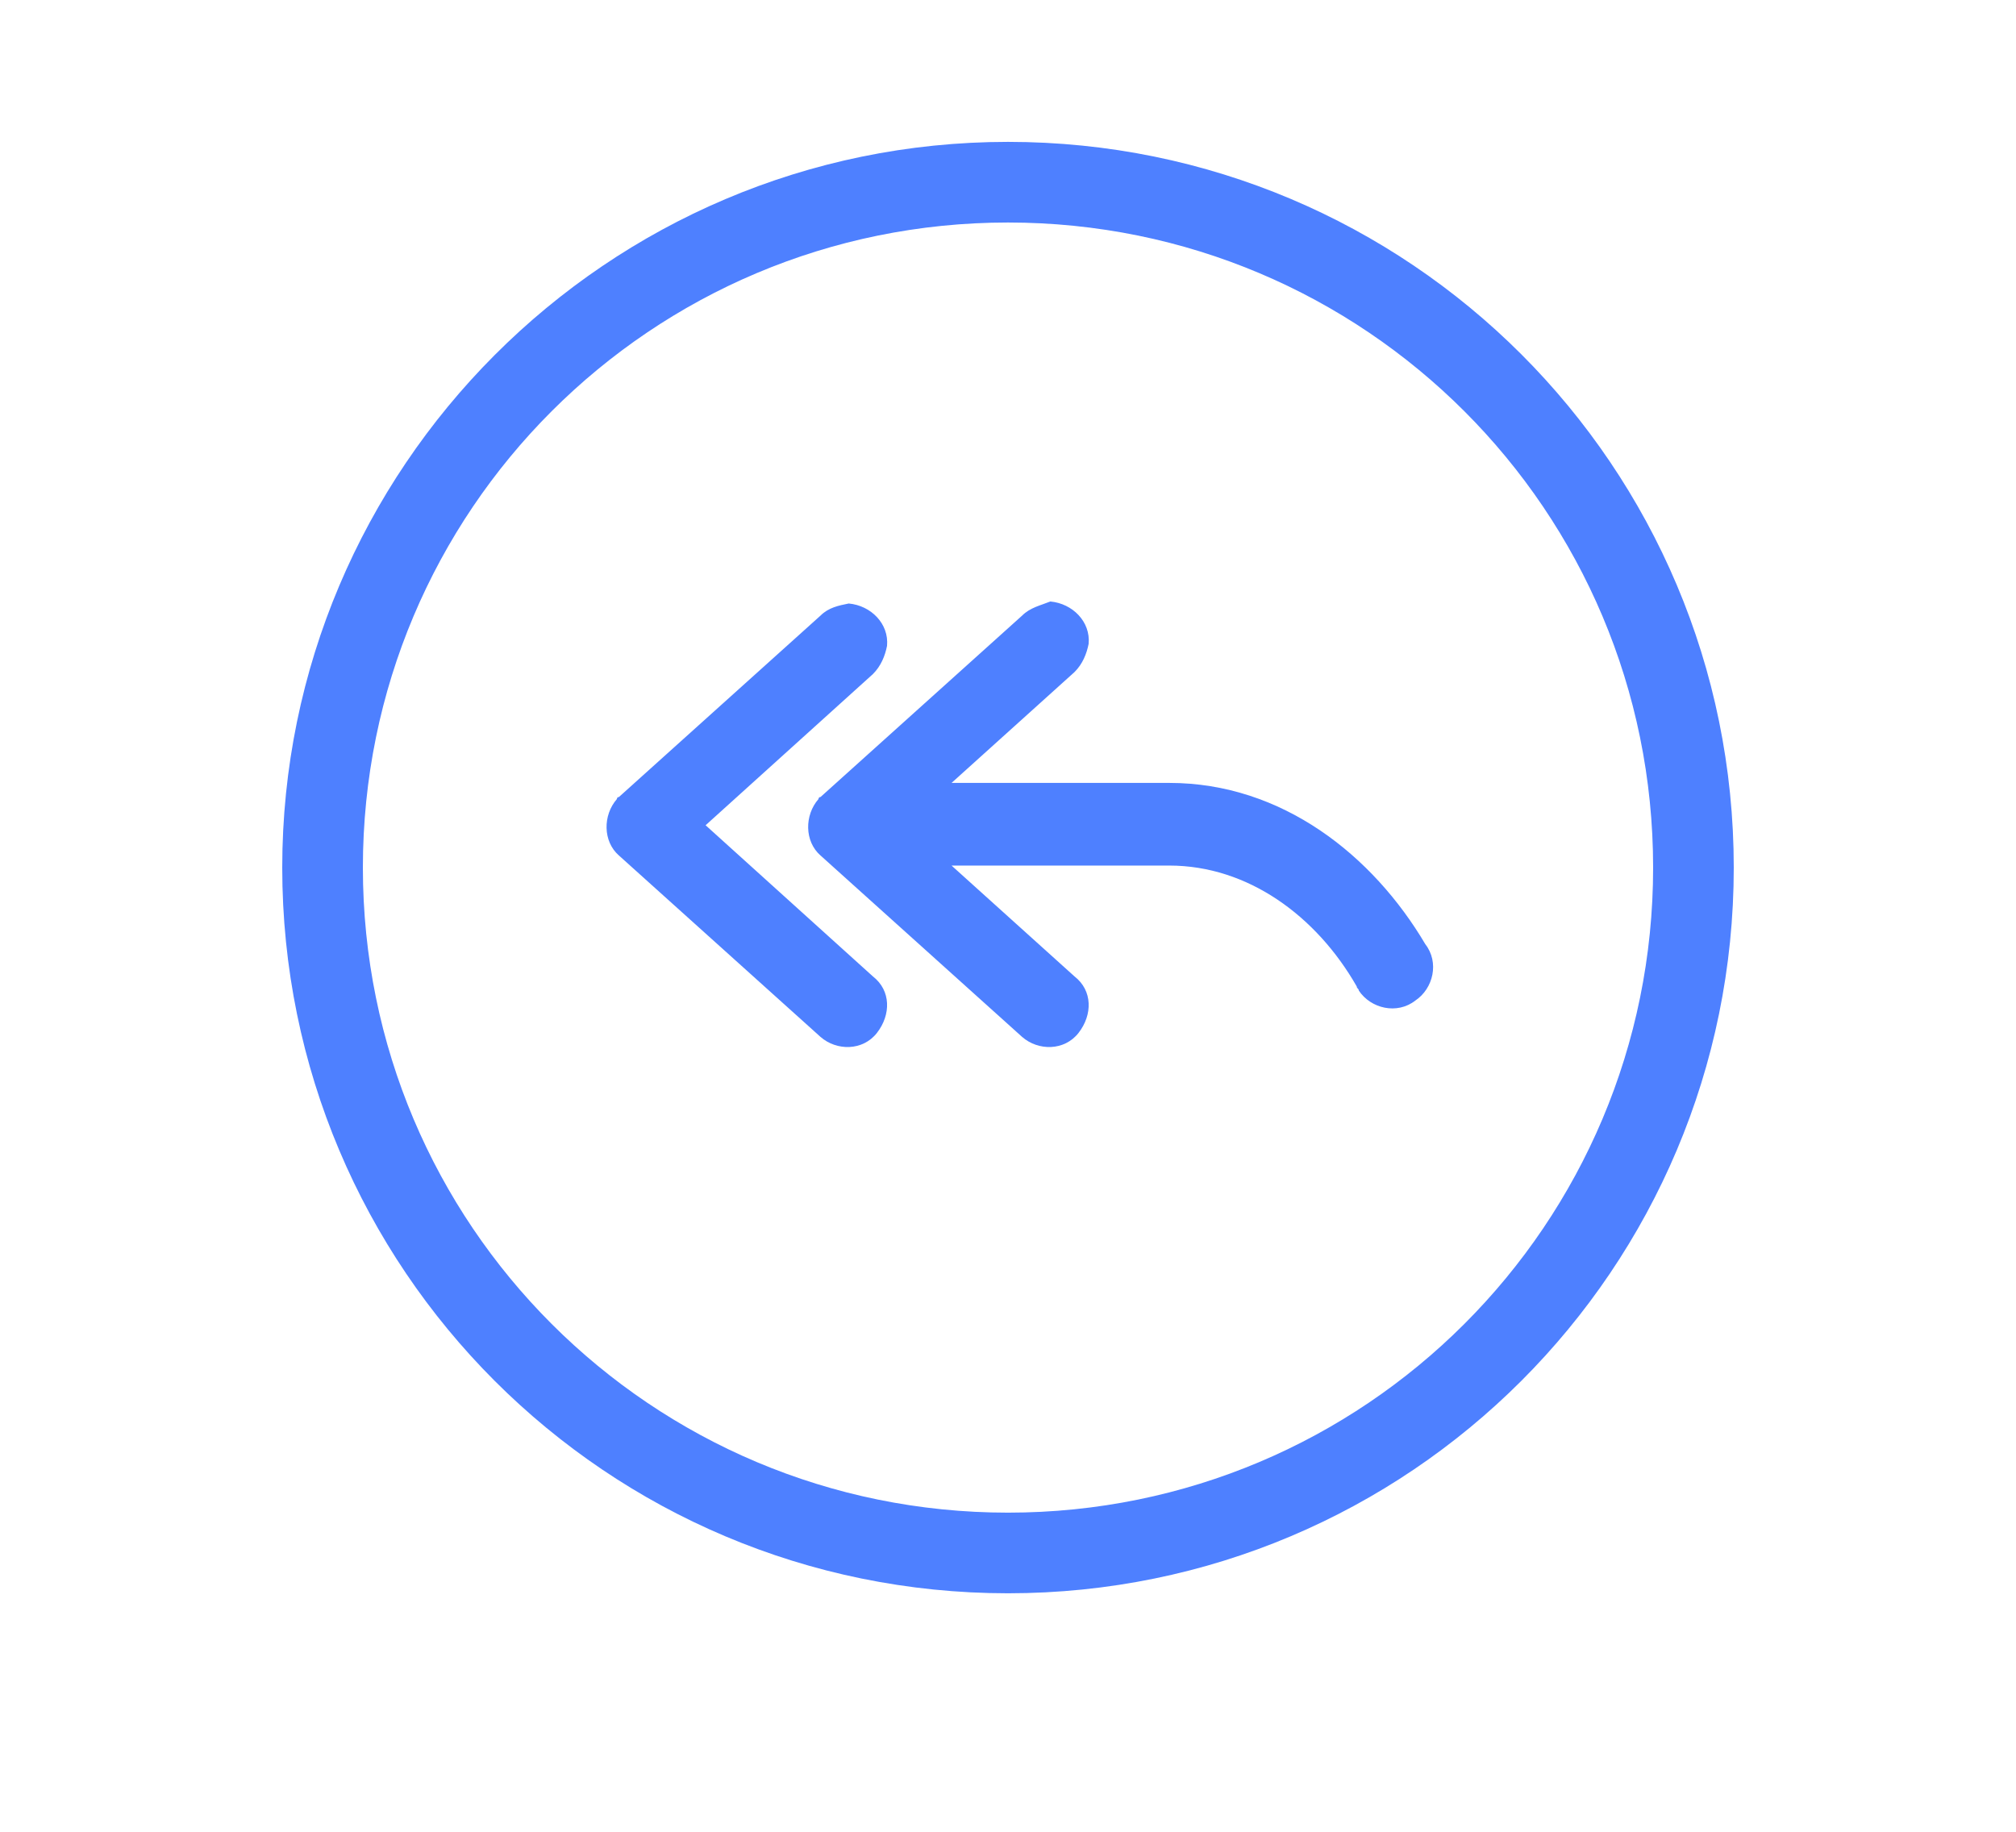 <?xml version="1.0" encoding="UTF-8"?> <!-- Generator: Adobe Illustrator 24.0.1, SVG Export Plug-In . SVG Version: 6.00 Build 0) --> <svg xmlns:cc="http://creativecommons.org/ns#" xmlns:dc="http://purl.org/dc/elements/1.1/" xmlns:inkscape="http://www.inkscape.org/namespaces/inkscape" xmlns:rdf="http://www.w3.org/1999/02/22-rdf-syntax-ns#" xmlns:sodipodi="http://sodipodi.sourceforge.net/DTD/sodipodi-0.dtd" xmlns:svg="http://www.w3.org/2000/svg" xmlns="http://www.w3.org/2000/svg" xmlns:xlink="http://www.w3.org/1999/xlink" id="Слой_1" x="0px" y="0px" viewBox="0 0 100 90.9" style="enable-background:new 0 0 100 90.9;" xml:space="preserve"> <style type="text/css"> .st0{fill:#4E80FF;} </style> <g transform="translate(0,-952.362)"> <path class="st0" d="M14,995.4c0,19.9,16.1,36,36,36s36-16.1,36-36c0-19.9-16.1-36-36-36S14,975.6,14,995.4z M82,995.4 c0,17.7-14.3,32-32,32s-32-14.3-32-32c0-17.7,14.3-32,32-32S82,977.7,82,995.4z M50.7,982.9l-10,9c-0.1,0-0.1,0.1-0.1,0.1 c-0.7,0.8-0.7,2.1,0.1,2.8l10,9c0,0,0,0,0,0c0.8,0.7,2.1,0.7,2.8-0.2s0.7-2.1-0.2-2.8l-6.1-5.5H58c3.9,0,7.3,2.5,9.3,6 c0,0.1,0.1,0.1,0.1,0.2c0.6,0.9,1.9,1.2,2.8,0.5c0.9-0.6,1.2-1.9,0.5-2.8c-2.6-4.4-7.1-8-12.7-8H47.2l6.1-5.5 c0.4-0.4,0.6-0.9,0.7-1.4c0.1-1.1-0.8-2-1.9-2.1C51.6,982.4,51.1,982.5,50.7,982.9z M40.7,982.9l-10,9c-0.1,0-0.1,0.1-0.1,0.1 c-0.7,0.8-0.7,2.1,0.1,2.8l10,9c0,0,0,0,0,0c0.8,0.7,2.1,0.7,2.8-0.2s0.7-2.1-0.2-2.8l-8.3-7.5l8.3-7.5c0.4-0.4,0.6-0.9,0.7-1.4 c0.1-1.1-0.8-2-1.9-2.1C41.6,982.4,41.1,982.5,40.7,982.9z"></path> </g> </svg> 